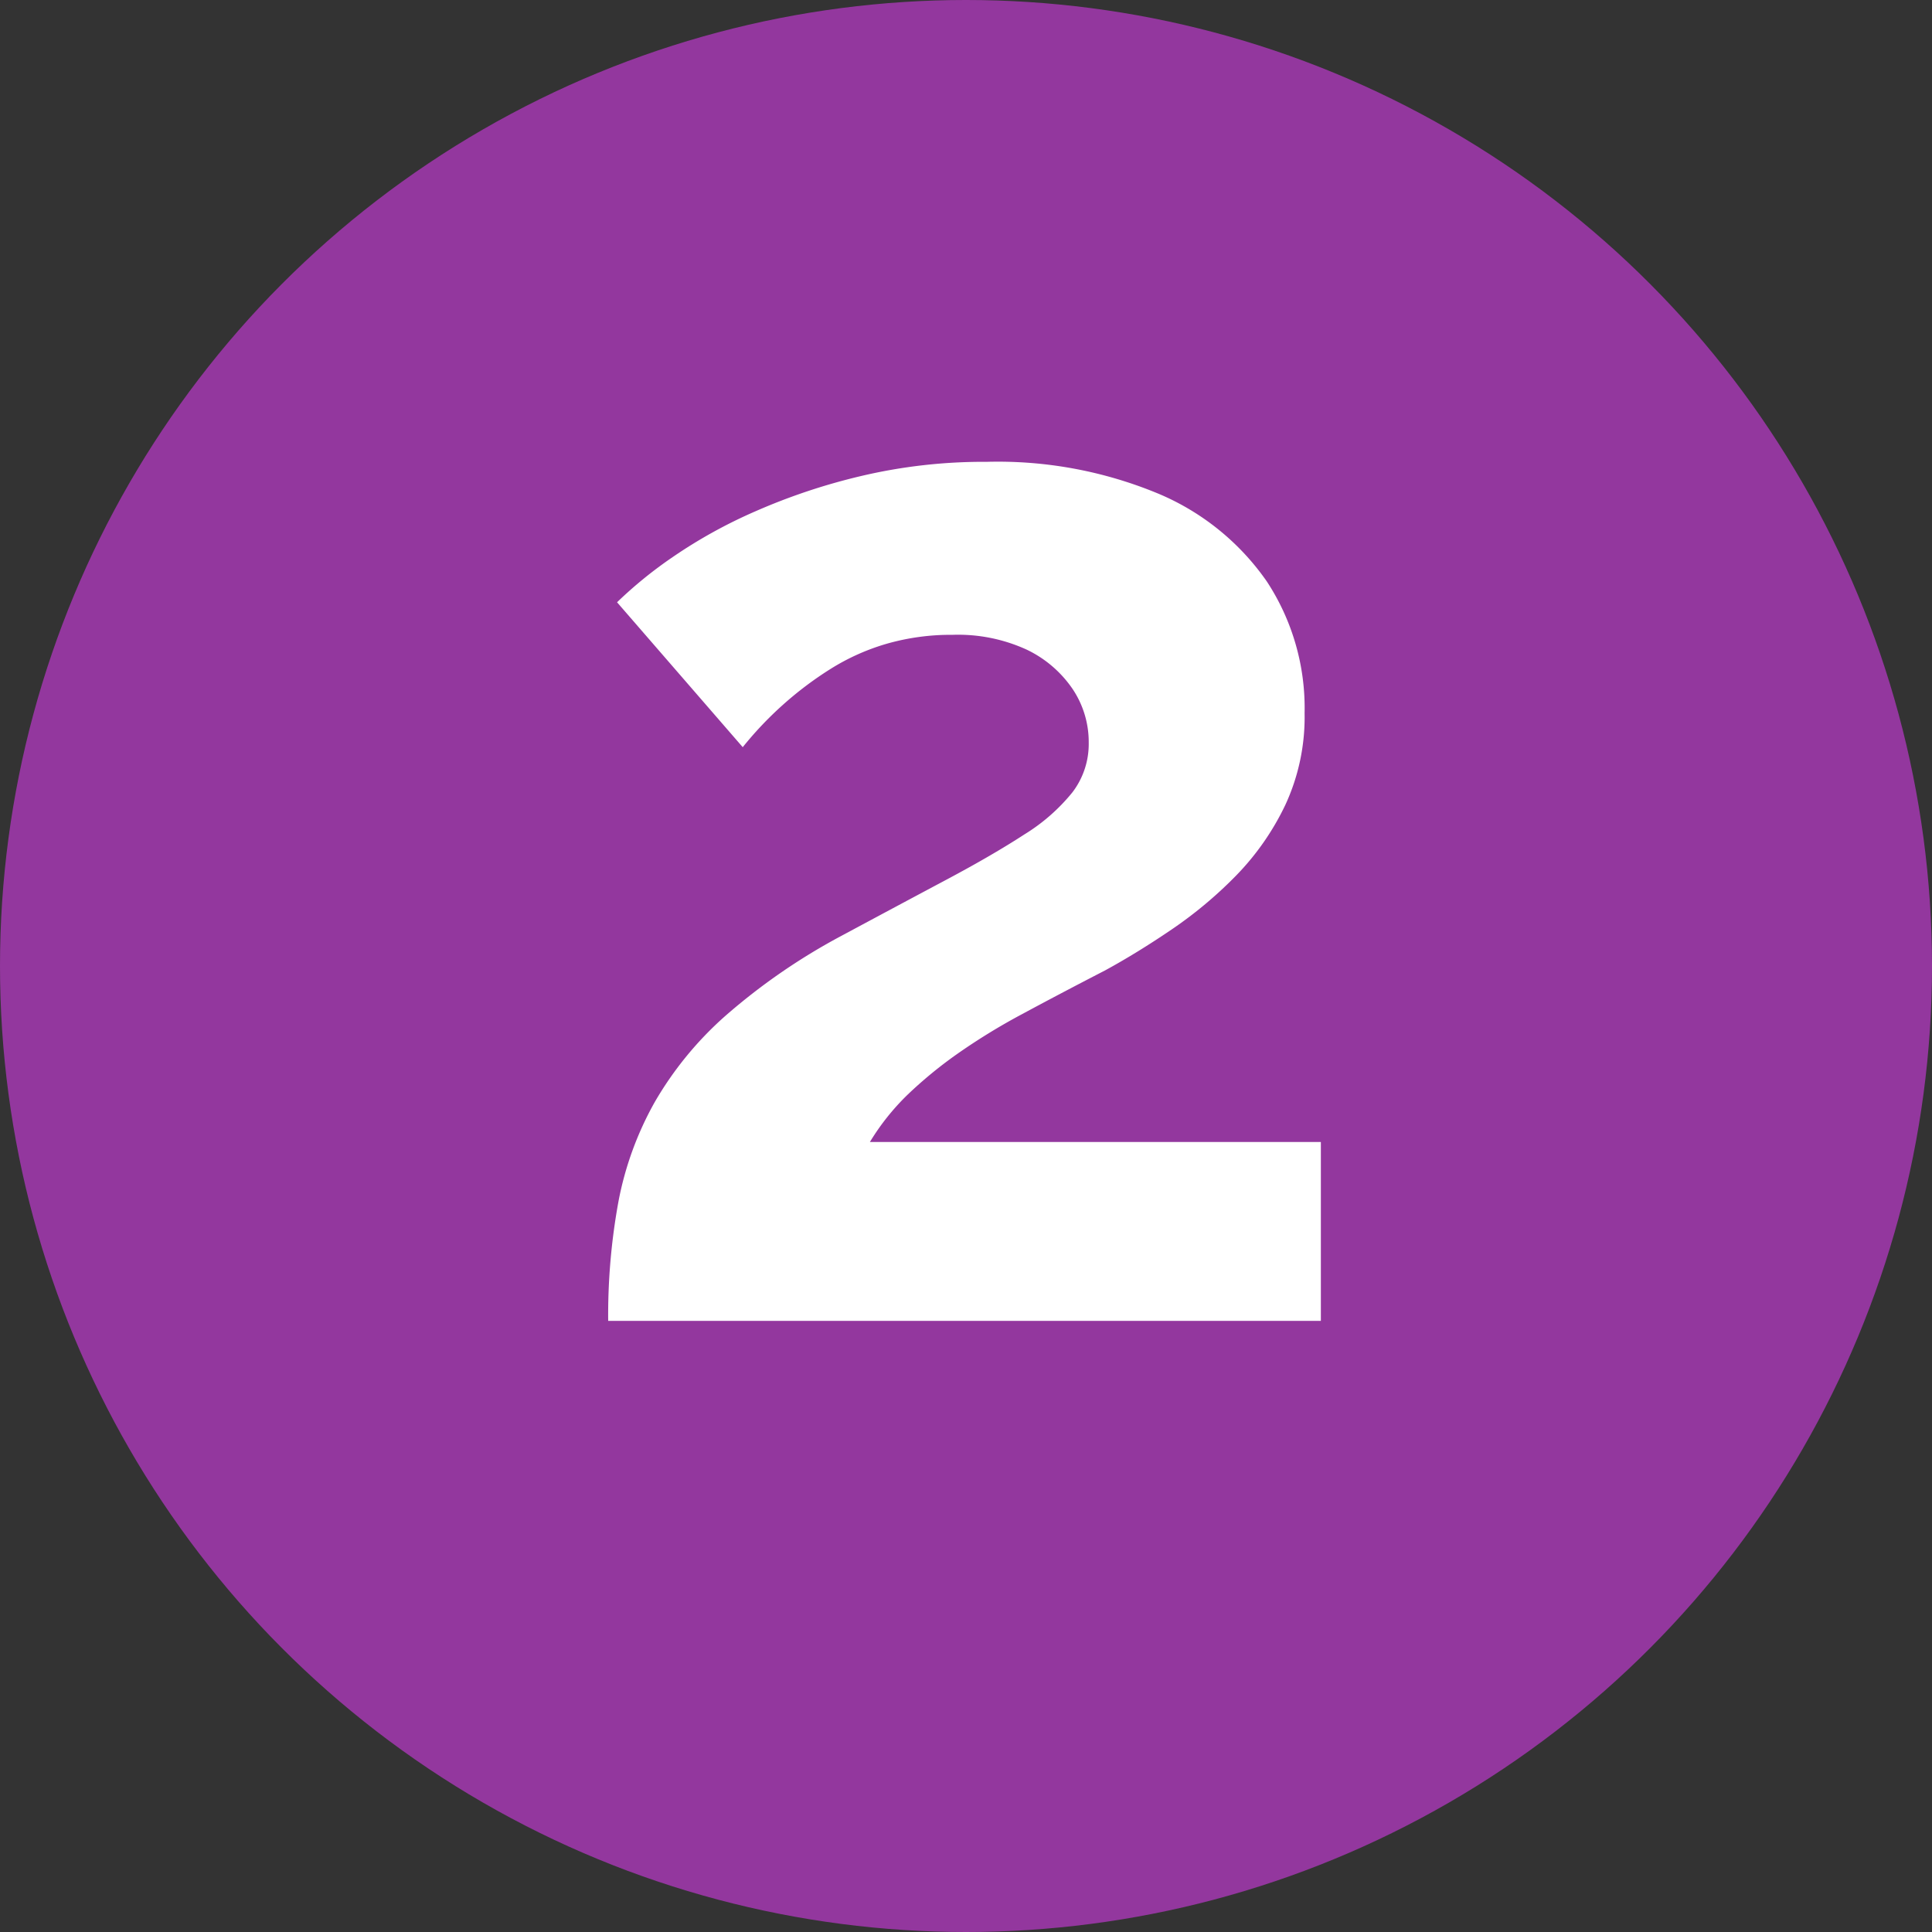 <svg xmlns="http://www.w3.org/2000/svg" width="98" height="98" viewBox="0 0 98 98">
  <rect x="0" y="0" width="98" height="98" fill="#333333" stroke="none"/>
  <g id="Group_43" data-name="Group 43" transform="translate(-299 -938)">
    <circle id="Ellipse_195" data-name="Ellipse 195" cx="49" cy="49" r="49" transform="translate(299 938)" fill="#93379e"/>
    <path id="Path_17" data-name="Path 17" d="M2.85,0a31.977,31.977,0,0,1,.525-6.075A16.59,16.59,0,0,1,5.213-11.1a17.593,17.593,0,0,1,3.6-4.387A31.308,31.308,0,0,1,14.625-19.5q3.075-1.65,5.4-2.888t3.938-2.287A9.6,9.6,0,0,0,26.4-26.812a4.043,4.043,0,0,0,.825-2.513,4.83,4.83,0,0,0-.825-2.737,5.877,5.877,0,0,0-2.325-1.987,8.348,8.348,0,0,0-3.75-.75,11.838,11.838,0,0,0-3.337.45,11.279,11.279,0,0,0-2.85,1.275A17.774,17.774,0,0,0,11.7-31.237,18.035,18.035,0,0,0,9.675-29.1L3.3-36.45a21.462,21.462,0,0,1,2.813-2.287,25.135,25.135,0,0,1,4.2-2.325,31.079,31.079,0,0,1,5.4-1.8,27.042,27.042,0,0,1,6.337-.712,21.2,21.2,0,0,1,8.7,1.612A12.665,12.665,0,0,1,36.263-37.5a11.7,11.7,0,0,1,1.912,6.675,10.594,10.594,0,0,1-.975,4.65,13.351,13.351,0,0,1-2.475,3.563,21.279,21.279,0,0,1-3.262,2.738q-1.762,1.2-3.412,2.1-2.325,1.2-4.2,2.212a31.8,31.8,0,0,0-3.3,2.025,21.732,21.732,0,0,0-2.512,2.063,12.052,12.052,0,0,0-1.913,2.4H39V0Z" transform="translate(327 1005)" fill="#fff"/>
  </g>
</svg>
